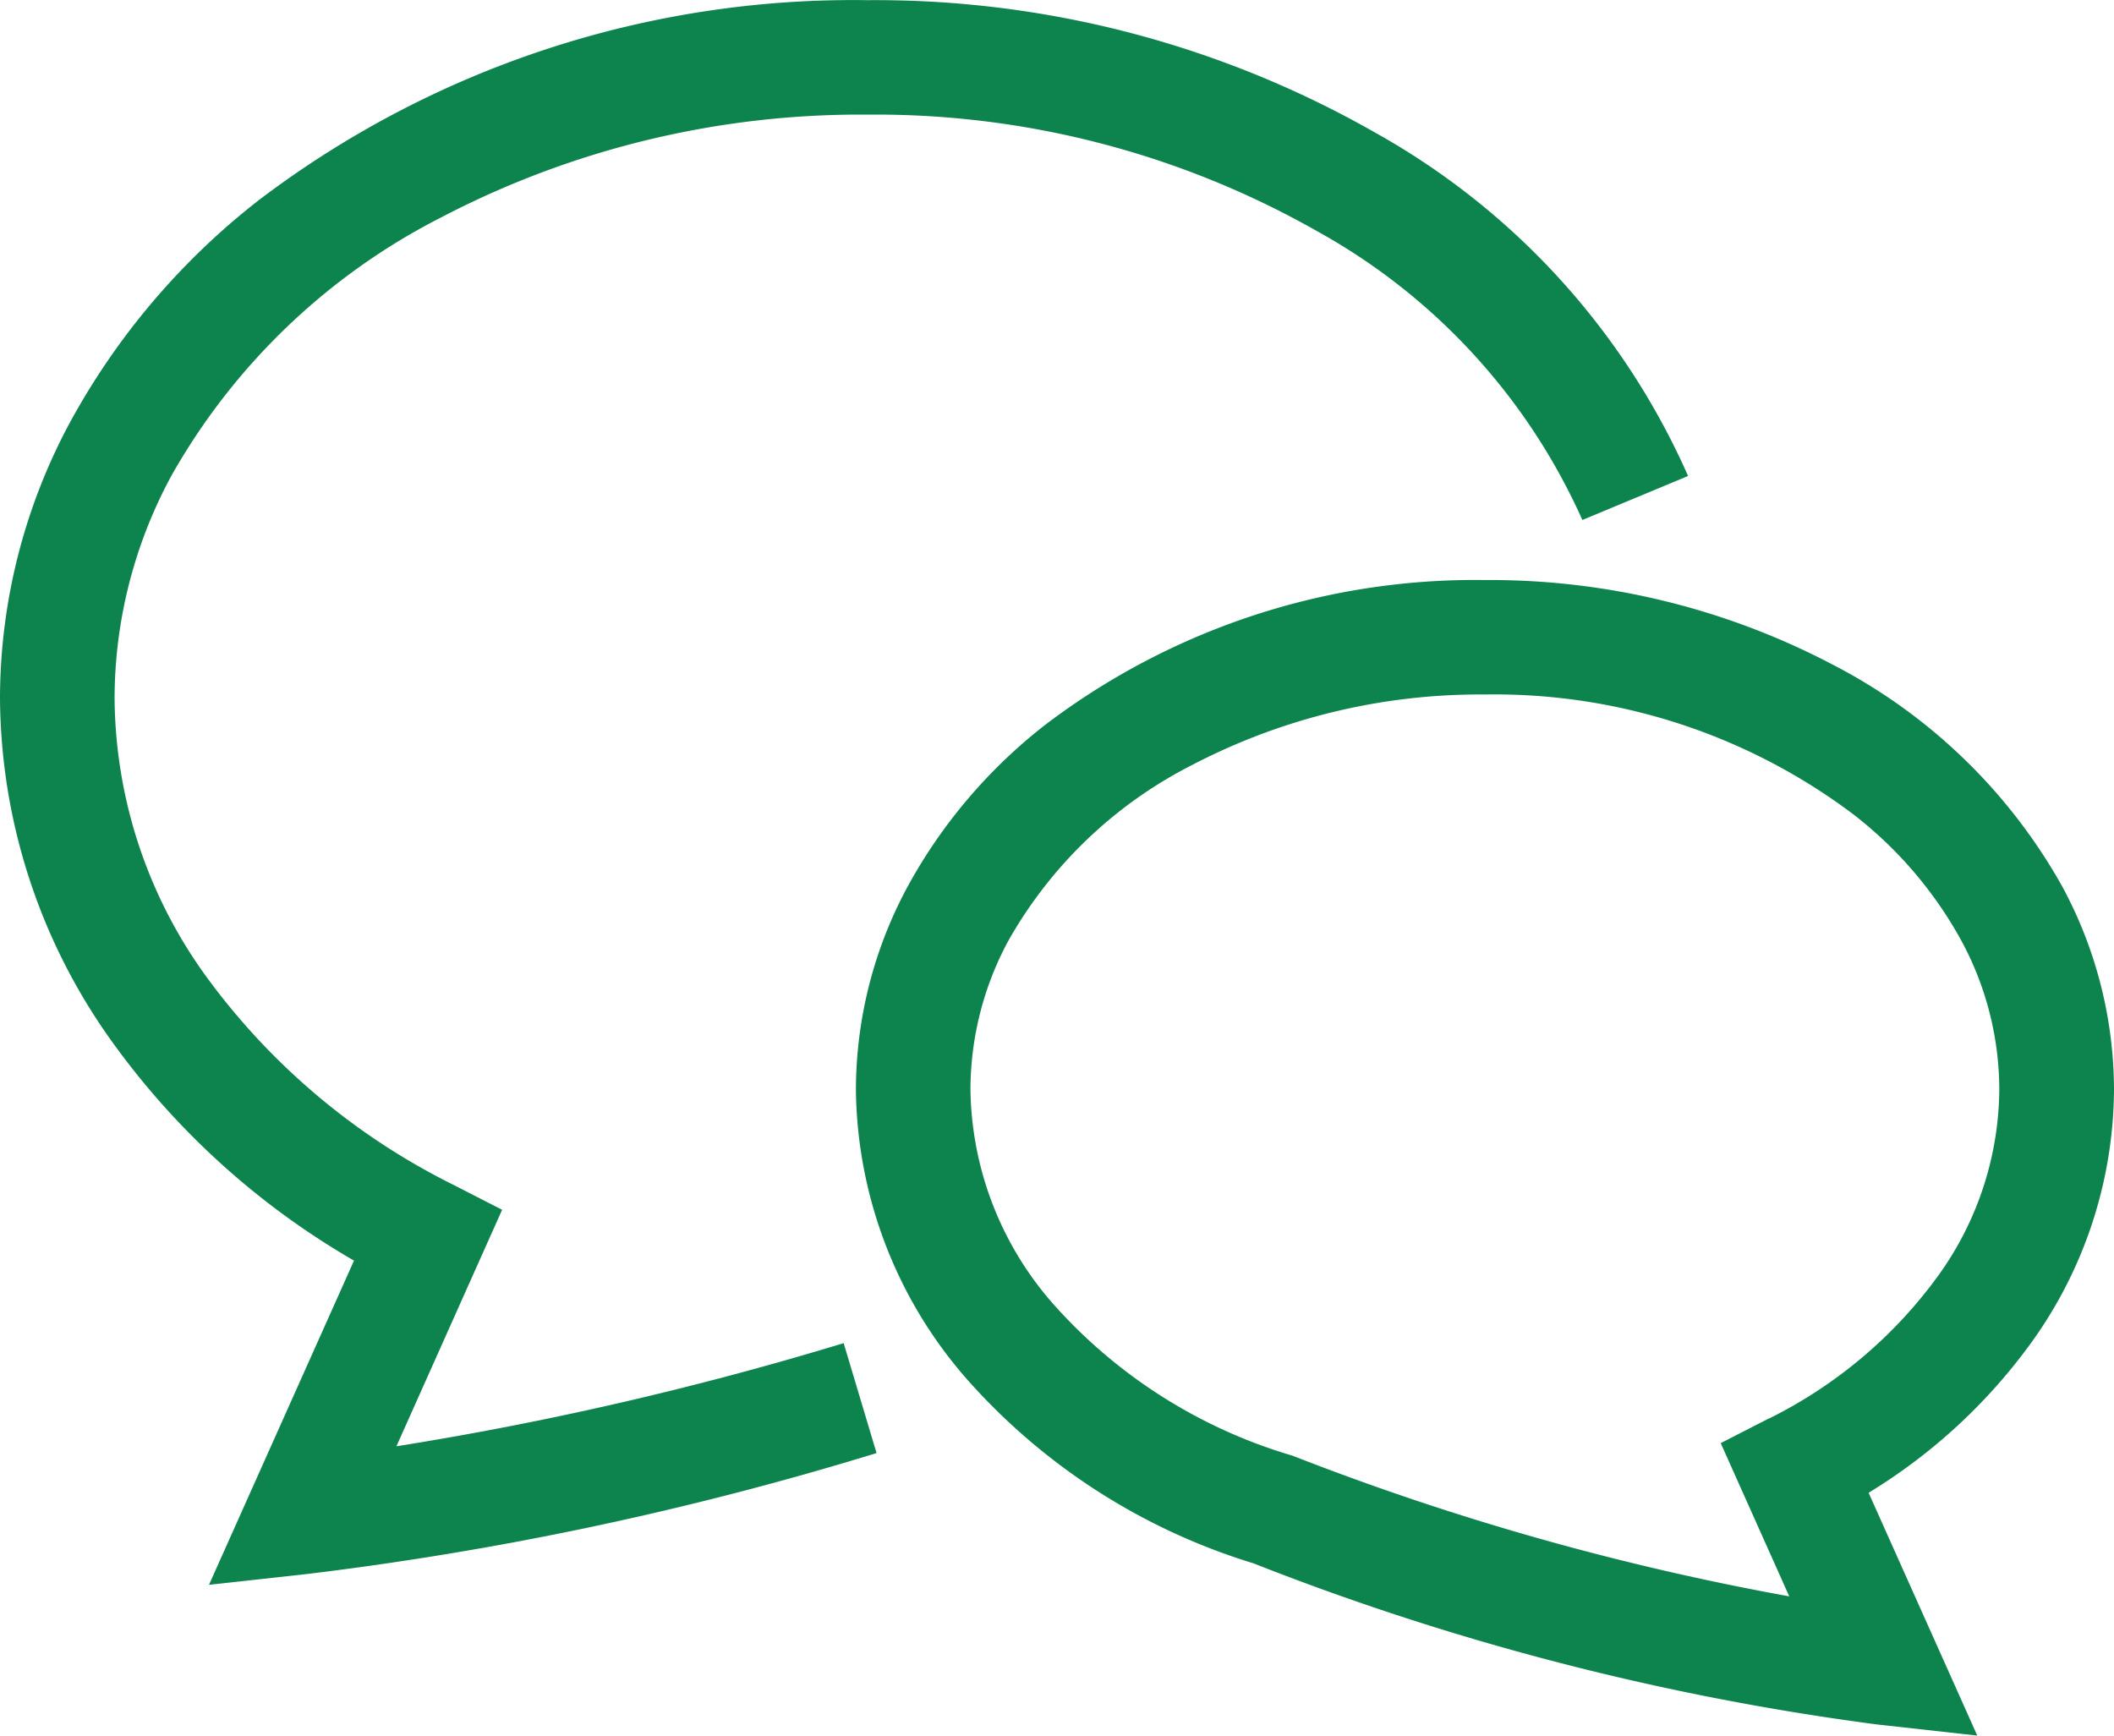 <svg id="Group_1186" data-name="Group 1186" xmlns="http://www.w3.org/2000/svg" width="50" height="41.055" viewBox="0 0 50 41.055">
  <path id="Path_76" data-name="Path 76" d="M9.376,80.009l2.5-5.594-1.144-.586a16.078,16.078,0,0,1-5.866-4.947A11.339,11.339,0,0,1,2.71,62.311a11.087,11.087,0,0,1,1.345-5.26,15.3,15.3,0,0,1,6.385-6.111,21.417,21.417,0,0,1,10.073-2.428A21.141,21.141,0,0,1,31.15,51.268,14.608,14.608,0,0,1,37.426,58.1l2.5-1.041a17.3,17.3,0,0,0-7.411-8.127,23.853,23.853,0,0,0-12-3.127A23.242,23.242,0,0,0,6.125,50.532a16.906,16.906,0,0,0-4.46,5.241A13.8,13.8,0,0,0,0,62.311a14.059,14.059,0,0,0,2.652,8.131,18.357,18.357,0,0,0,5.721,5.175l-3.43,7.668L7.3,83.025a77.491,77.491,0,0,0,13.432-2.856l-.778-2.6A79.155,79.155,0,0,1,9.376,80.009Z" transform="translate(0 -45.801)" fill="#0d834d"/>
  <path id="Path_77" data-name="Path 77" d="M235.074,204.3a10.321,10.321,0,0,0,1.944-5.97,10.144,10.144,0,0,0-1.223-4.8,13.108,13.108,0,0,0-5.457-5.263,17.429,17.429,0,0,0-8.2-1.987,16.8,16.8,0,0,0-10.4,3.426,12.339,12.339,0,0,0-3.253,3.824,10.145,10.145,0,0,0-1.223,4.8,10.548,10.548,0,0,0,2.727,6.966,14.835,14.835,0,0,0,6.67,4.239,62.371,62.371,0,0,0,14.771,3.815l2.354.261-2.57-5.743A13.258,13.258,0,0,0,235.074,204.3Zm-6.214,1.808-1.144.586,1.621,3.624a63.135,63.135,0,0,1-11.7-3.308l-.041-.016-.042-.013a12.162,12.162,0,0,1-5.526-3.468,7.826,7.826,0,0,1-2.057-5.182,7.432,7.432,0,0,1,.9-3.526,10.4,10.4,0,0,1,4.344-4.151,14.725,14.725,0,0,1,6.924-1.667,14.108,14.108,0,0,1,8.722,2.841,9.617,9.617,0,0,1,2.544,2.977,7.424,7.424,0,0,1,.9,3.526,7.608,7.608,0,0,1-1.451,4.411A10.941,10.941,0,0,1,228.859,206.112Z" transform="translate(-187.018 -172.561)" fill="#0d834d"/>
</svg>
